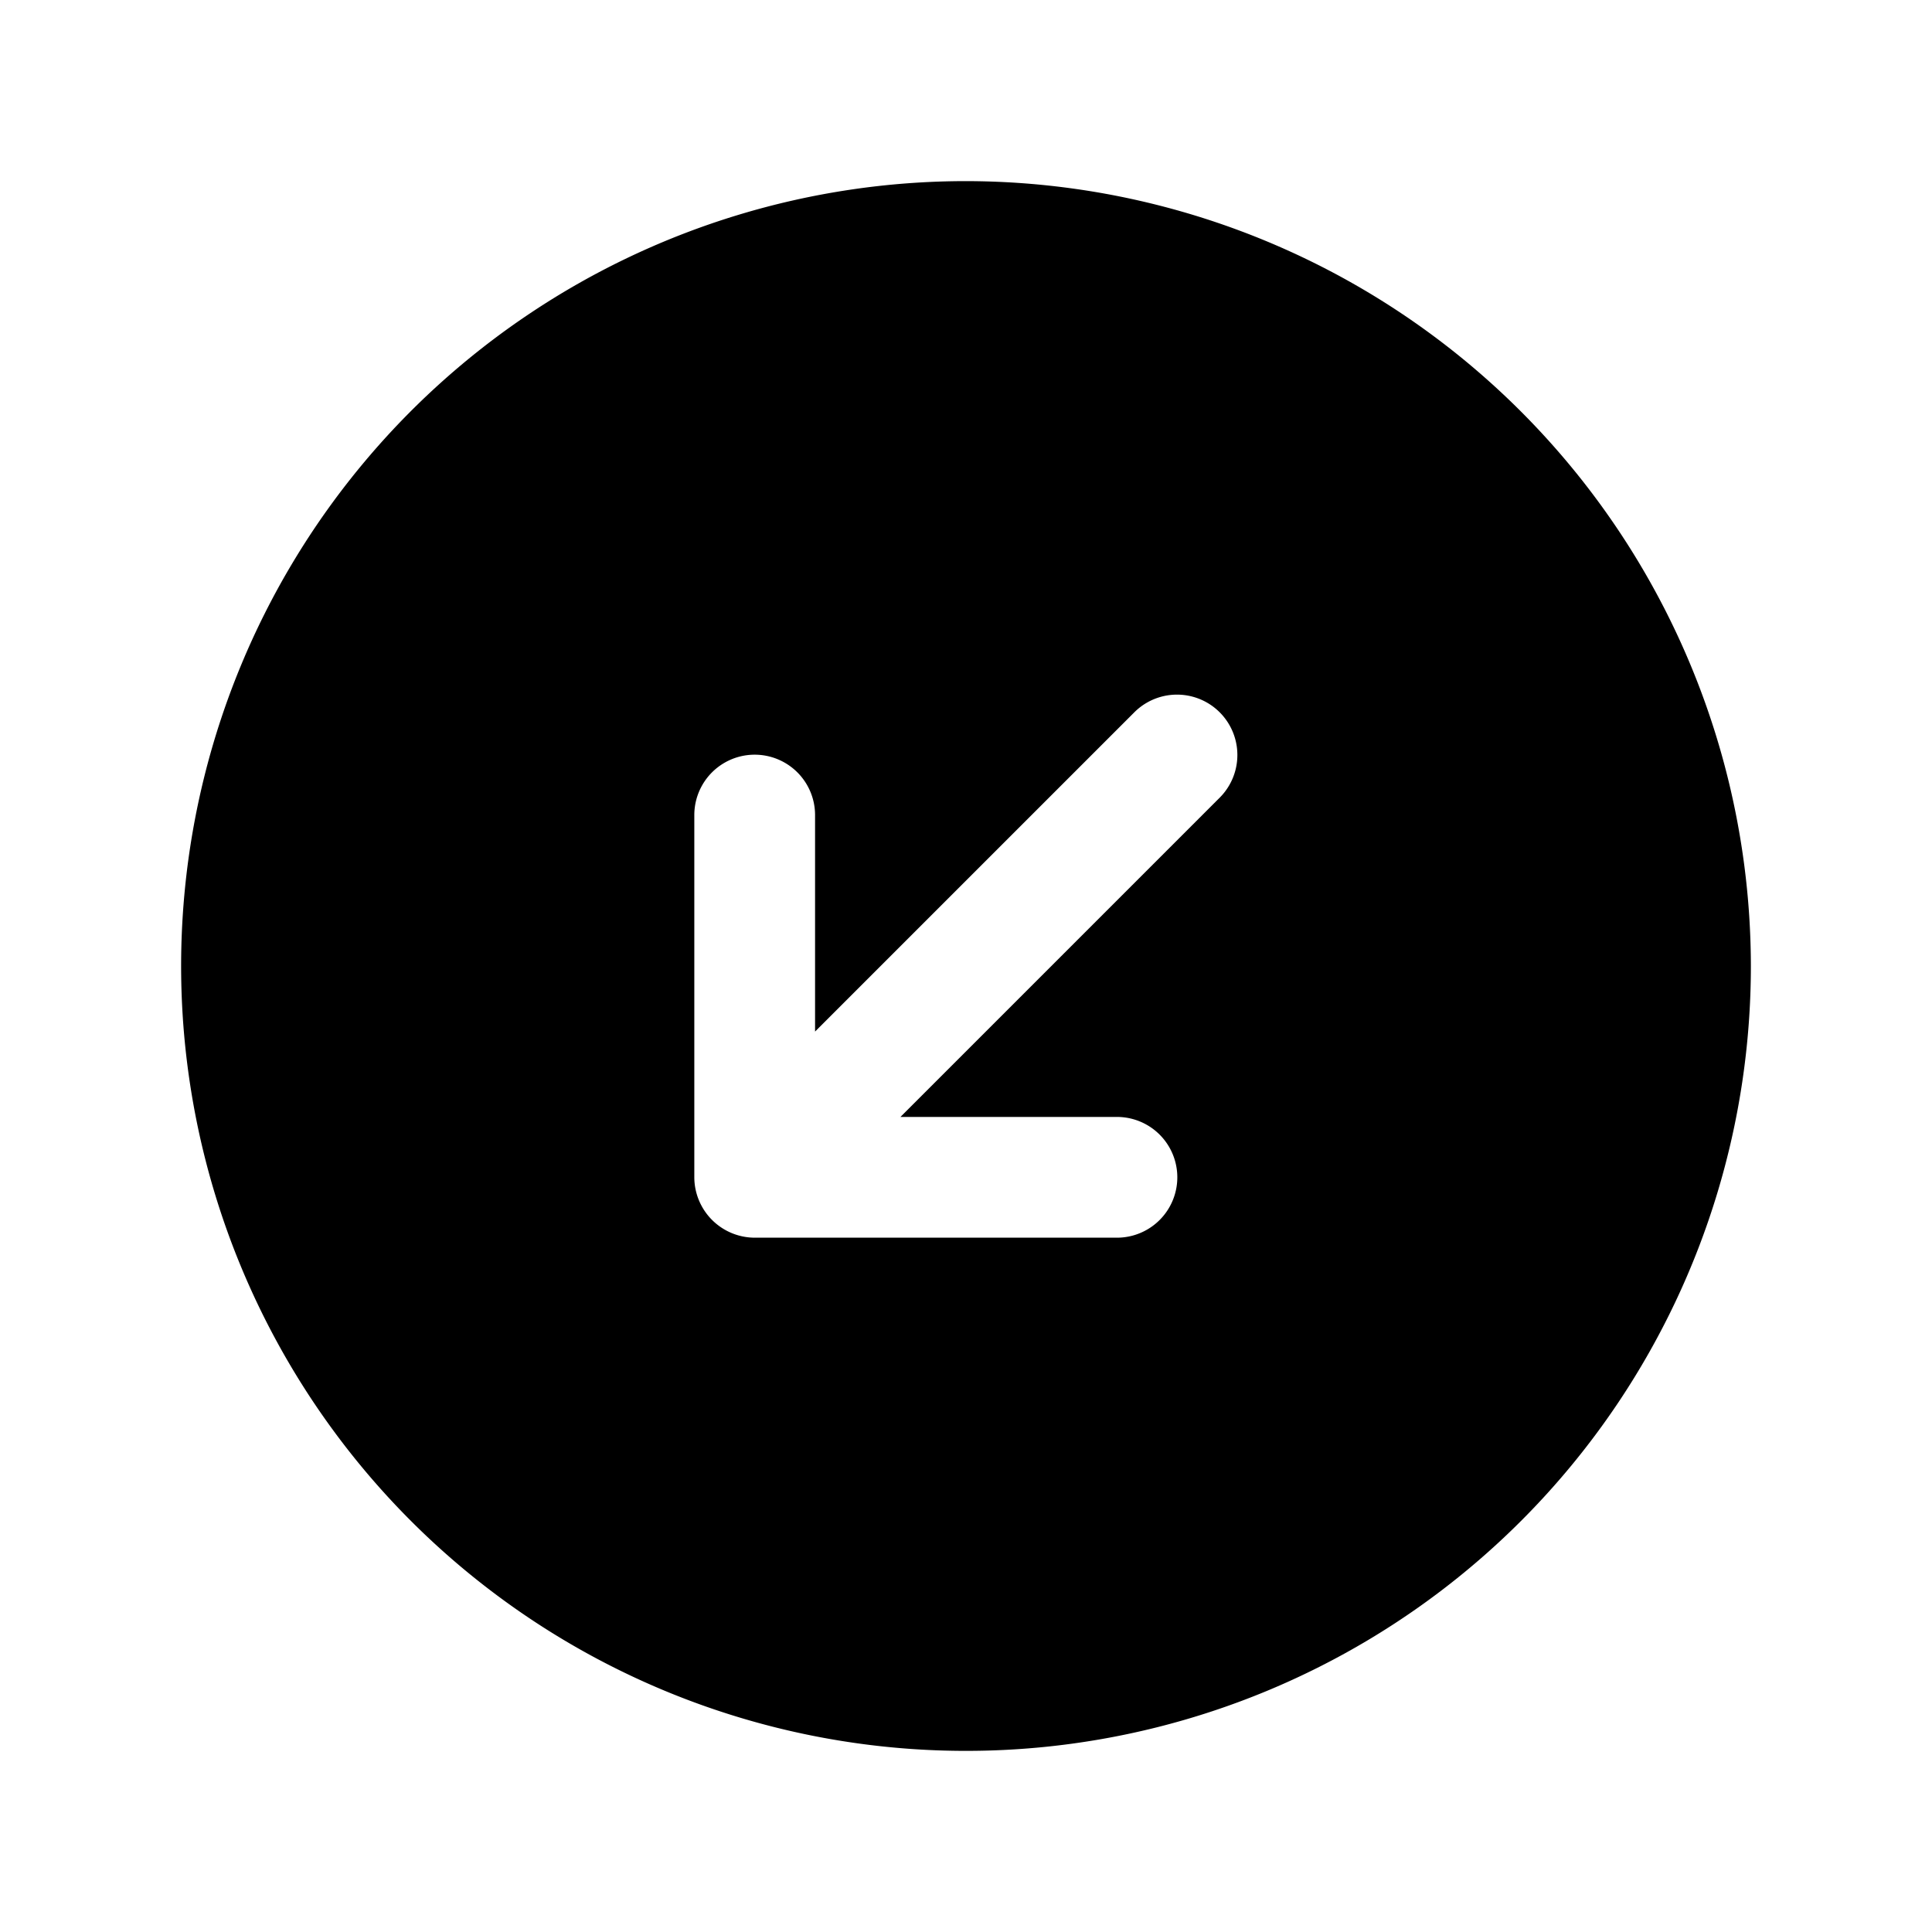 <?xml version="1.0" encoding="utf-8"?><!-- Uploaded to: SVG Repo, www.svgrepo.com, Generator: SVG Repo Mixer Tools -->
<svg fill="#000000" width="800px" height="800px" viewBox="0 0 256 256" id="Flat" xmlns="http://www.w3.org/2000/svg">
  <path d="M128,24A104,104,0,1,0,232,128,104.12,104.12,0,0,0,128,24Zm33.656,81.656L119.312,148H148a8,8,0,0,1,0,16H100a8.028,8.028,0,0,1-8-8V108a8,8,0,0,1,16,0v28.688l42.344-42.344a7.999,7.999,0,0,1,11.312,11.312Z"/>
</svg>